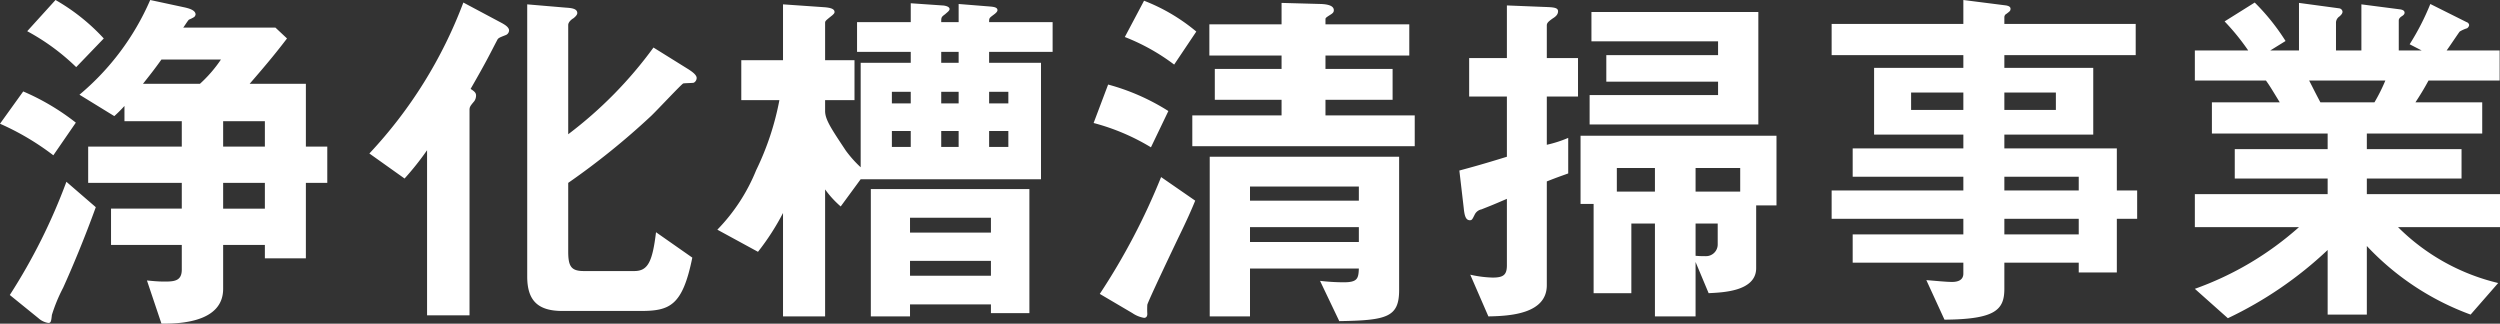 <?xml version="1.0" encoding="UTF-8"?> <svg xmlns="http://www.w3.org/2000/svg" width="206.7" height="26.761" viewBox="0 0 206.7 26.761"><rect x="0" y="0" width="206.7" height="26.761" fill="#333333" stroke="none"/><path id="h1-title" d="M-77.01-9.57v-3h-1.77v-5.19h-4.65c1.59-1.83,2.31-2.73,3.09-3.75l-.96-.9h-7.62c.06-.06.39-.6.48-.66a2.743,2.743,0,0,0,.42-.21.355.355,0,0,0,.12-.21c0-.36-.54-.51-.96-.6l-2.79-.6a21.173,21.173,0,0,1-5.85,7.83l2.88,1.77a10.9,10.9,0,0,0,.84-.84v1.26h4.74v2.1h-7.74v3h7.74v2.13h-5.85v3h5.85V-2.4c0,.93-.6.99-1.41.99-.63,0-1.11-.06-1.47-.09l1.2,3.57c2.22.03,5.1-.39,5.1-2.88V-4.44h3.45v1.11h3.39V-9.57Zm-5.16-3h-3.45v-2.1h3.45Zm0,5.13h-3.45V-9.57h3.45ZM-85.8-19.77a11.029,11.029,0,0,1-1.74,2.01h-4.71c.57-.72.93-1.17,1.53-2.01Zm-9.69-1.74a16.637,16.637,0,0,0-3.99-3.18l-2.34,2.58a18.133,18.133,0,0,1,4.05,2.97Zm-2.31,6.96a19.356,19.356,0,0,0-4.35-2.58l-1.92,2.67a21.567,21.567,0,0,1,4.41,2.61Zm1.65,6.99-2.43-2.1A48.052,48.052,0,0,1-103.26-.3l2.37,1.92a1.581,1.581,0,0,0,.81.39c.21,0,.24-.09.3-.66A13.311,13.311,0,0,1-98.85-.9C-98.13-2.49-97.08-4.98-96.15-7.56Zm49.68-10.68c0-.3-.51-.6-.63-.69l-2.94-1.83a34.2,34.2,0,0,1-7.05,7.17v-9.03c0-.27.33-.51.45-.57.06-.06.3-.24.3-.42,0-.39-.54-.42-.96-.45l-3.18-.27v22.5c0,2.01.9,2.85,2.91,2.85h6.45c2.43,0,3.48-.42,4.29-4.41l-3-2.1c-.3,2.49-.69,3.21-1.8,3.21H-55.8c-1.05,0-1.29-.39-1.29-1.62V-9.57a61.121,61.121,0,0,0,6.84-5.52c.45-.42,2.52-2.64,2.67-2.7.15-.03.75-.03.87-.06A.453.453,0,0,0-46.47-18.24Zm-15.51-3.93c0-.27-.36-.48-.57-.6l-3.21-1.71A37.552,37.552,0,0,1-73.53-12l2.91,2.07a23.574,23.574,0,0,0,1.86-2.34V1.38h3.51V-15.6c0-.24.06-.33.39-.72a.811.811,0,0,0,.15-.48c0-.24-.18-.36-.45-.54,1.38-2.4,1.59-2.88,2.19-4.02.09-.18.15-.21.69-.42A.432.432,0,0,0-61.98-22.17Zm44.94,1.77v-2.46h-5.25c0-.33,0-.33.36-.6.12-.09.33-.24.33-.39,0-.21-.24-.27-.6-.3l-2.61-.21v1.5h-1.44c0-.39,0-.42.33-.66.12-.12.36-.27.36-.42,0-.24-.48-.3-.6-.3l-2.61-.18v1.56h-4.44v2.46h4.44v.9h-4.14v8.64a9.505,9.505,0,0,1-1.23-1.38c-1.17-1.77-1.71-2.55-1.71-3.27v-.9h2.43v-3.3h-2.43v-3.06c0-.18,0-.18.6-.66.09-.09.18-.15.18-.27,0-.3-.48-.36-.81-.39l-3.45-.24v4.62h-3.45v3.3h3.15a22.892,22.892,0,0,1-1.92,5.79A15.212,15.212,0,0,1-44.76-5.7l3.36,1.83a20.18,20.18,0,0,0,2.07-3.21V1.47h3.48V-9.03a8.077,8.077,0,0,0,1.29,1.41l1.65-2.25H-18V-19.5h-4.29v-.9Zm-7.77,7.86h-1.44v-1.32h1.44Zm4.11,0h-1.59v-1.32h1.59Zm0-3.6h-1.59v-.96h1.59Zm-4.11,0h-1.44v-.96h1.44Zm-3.96,0h-1.56v-.96h1.56Zm0,3.6h-1.56v-1.32h1.56Zm3.96-6.96h-1.44v-.9h1.44Zm5.85,20.7V-9.06H-32.07V1.47h3.24V.48h6.69V1.2Zm-3.18-6.66h-6.69V-6.69h6.69Zm0,3.57h-6.69V-3.12h6.69ZM11.61-.72V-11.73H-4.05V1.47H-.72V-2.49h9c-.03.84-.12,1.14-1.26,1.14a16.808,16.808,0,0,1-1.95-.12L6.66,1.86C10.62,1.8,11.61,1.53,11.61-.72ZM8.28-8.1h-9V-9.27h9Zm0,3.42h-9V-5.91h9ZM12.9-12.6v-2.55H5.52v-1.29h5.55v-2.55H5.52V-20.1h6.93v-2.58H5.52v-.42c0-.12.06-.15.48-.42.18-.12.21-.21.21-.33,0-.3-.33-.48-1.05-.51l-3.27-.09v1.77H-4.08v2.58H1.89v1.11H-3.63v2.55H1.89v1.29H-5.49v2.55ZM-5.16-22.08a15.369,15.369,0,0,0-4.32-2.55l-1.59,3a16.96,16.96,0,0,1,4.08,2.28Zm-2.31,6.57a18.1,18.1,0,0,0-4.98-2.19l-1.2,3.18a17.9,17.9,0,0,1,4.74,2.01ZM-5.25-8.1l-2.82-1.95A54.271,54.271,0,0,1-13.14-.39l2.7,1.59a2.409,2.409,0,0,0,.96.39c.15,0,.27-.09.27-.33a6.25,6.25,0,0,1,0-.75c.06-.3,2.28-4.95,2.64-5.7C-5.97-6.42-5.58-7.29-5.25-8.1Zm48.06.39v-5.76H26.61v5.64h1.08V-.45h3.12V-6.21h1.95V1.47h3.36v-4.5L37.2-.45c1.08-.06,3.93-.12,3.93-2.07V-7.71Zm-3-1.14H36.12V-10.8h3.69ZM37.95-4.5a.969.969,0,0,1-.99.99c-.27,0-.45,0-.84-.03V-6.21h1.83ZM32.76-8.85H29.61V-10.8h3.15Zm8.55-5.55v-9.3H27.51v2.43H37.98v1.14H28.74v2.19h9.24v1.11H27.36v2.43ZM26.4-16.71v-3.18H23.82v-2.7c0-.21.15-.33.48-.57.3-.18.45-.36.45-.6,0-.33-.45-.33-1.23-.36l-3-.12v4.35H17.4v3.18h3.12v4.98c-2.04.63-2.82.84-3.93,1.14l.36,3.09c.06.6.15,1.02.51,1.02.18,0,.21-.09.42-.51a.807.807,0,0,1,.54-.39c.75-.3.78-.3,2.1-.87v5.49c0,.78-.27,1.02-1.17,1.02a9.275,9.275,0,0,1-1.86-.24l1.5,3.45c1.8-.03,4.83-.21,4.83-2.58V-9.69c.99-.39,1.11-.42,1.77-.66v-2.94a9.862,9.862,0,0,1-1.77.57v-3.99ZM72.63-6.6V-8.94H70.95v-3.48h-9.3v-1.14H69v-5.52H61.65v-1.05H72.51v-2.58H61.65v-.57a.317.317,0,0,1,.18-.27c.27-.21.33-.24.33-.42s-.21-.24-.36-.27l-3.54-.45v1.98H47.37v2.58H58.26v1.05H50.88v5.52h7.38v1.14H49.11v2.34h9.15v1.14H47.37V-6.6H58.26v1.29H49.11v2.34h9.15v.9c0,.54-.45.69-.93.69-.51,0-1.35-.09-2.13-.15l1.5,3.27c4.2-.03,4.95-.81,4.95-2.55V-2.97H67.8v.81h3.15V-6.6Zm-6.72-9H61.65v-1.44h4.26Zm-7.65,0H53.94v-1.44h4.32ZM67.8-8.94H61.65v-1.14H67.8Zm0,3.63H61.65V-6.6H67.8Zm34.83-.6V-8.64H91.62V-9.93h7.83v-2.43H91.62v-1.29h9.54v-2.58H95.64c.39-.6.69-1.08,1.08-1.8h5.88v-2.49H98.22c.18-.24,1.02-1.5,1.08-1.56a2.646,2.646,0,0,1,.6-.27.367.367,0,0,0,.18-.27.291.291,0,0,0-.21-.24l-3-1.5a20.741,20.741,0,0,1-1.71,3.33l.99.51H94.26v-2.49c0-.15.15-.27.24-.33.15-.09.24-.18.24-.3,0-.18-.18-.24-.33-.27l-3.24-.42v3.81h-2.1v-2.34a.643.643,0,0,1,.3-.48c.09-.09.24-.21.24-.39a.317.317,0,0,0-.27-.27l-3.33-.45v3.93H83.64l1.26-.78a17.881,17.881,0,0,0-2.55-3.18l-2.49,1.56a18.914,18.914,0,0,1,1.95,2.4H77.4v2.49h5.88c.3.42.39.57,1.14,1.8H78.81v2.58h9.57v1.29H80.7v2.43h7.68v1.29H77.4v2.73h8.61A26.1,26.1,0,0,1,77.4-.81l2.73,2.43a31.926,31.926,0,0,0,8.25-5.64V1.32h3.24V-4.35a22.228,22.228,0,0,0,8.58,5.67l2.28-2.61A17.44,17.44,0,0,1,94.2-5.91ZM93.15-18.03a14.379,14.379,0,0,1-.9,1.8H87.78c-.51-.96-.54-1.05-.93-1.8Z" transform="translate(104.07 24.69)" fill="#fff"></path></svg> 